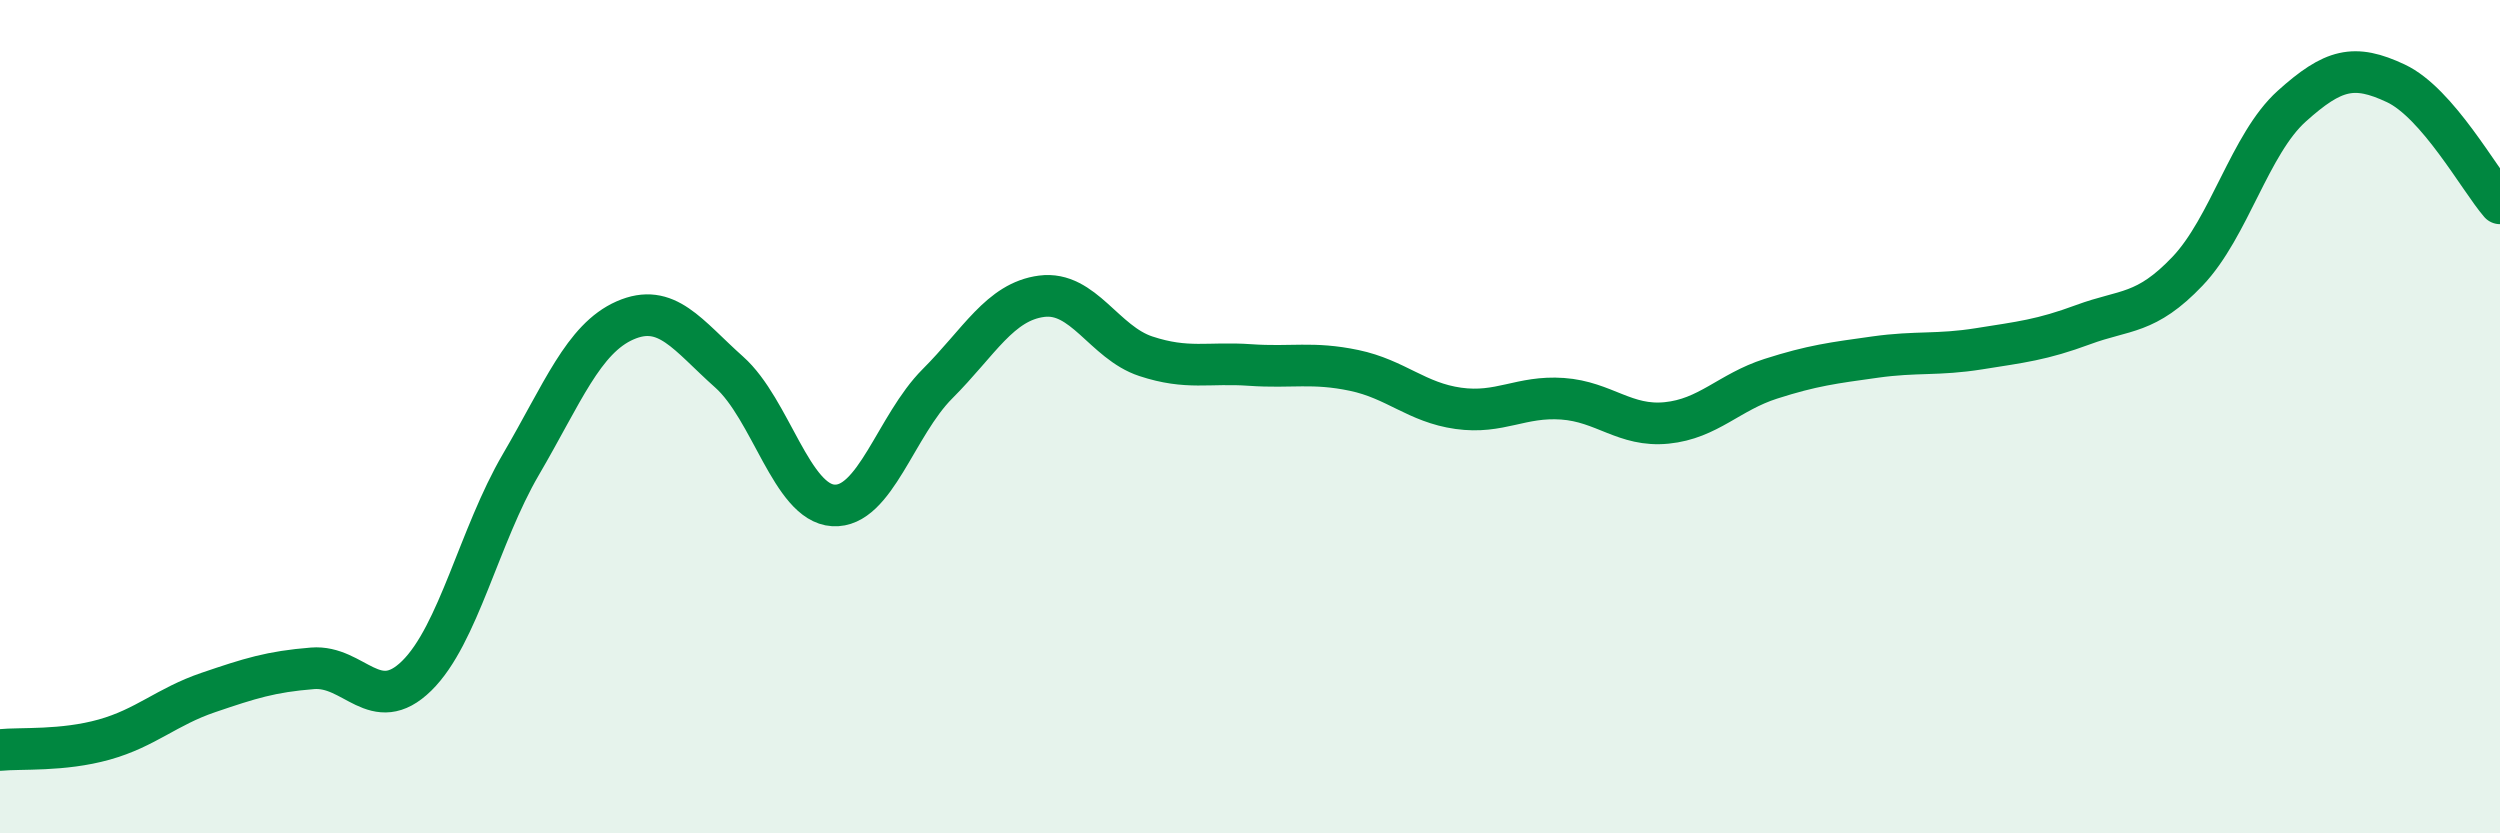 
    <svg width="60" height="20" viewBox="0 0 60 20" xmlns="http://www.w3.org/2000/svg">
      <path
        d="M 0,18 C 0.5,17.95 1.5,18.03 2.5,17.75 C 3.5,17.47 4,16.96 5,16.62 C 6,16.28 6.5,16.12 7.5,16.04 C 8.5,15.96 9,17.2 10,16.22 C 11,15.24 11.5,12.86 12.5,11.15 C 13.5,9.44 14,8.13 15,7.69 C 16,7.25 16.5,8.04 17.5,8.93 C 18.5,9.82 19,12.07 20,12.13 C 21,12.19 21.5,10.21 22.5,9.21 C 23.5,8.21 24,7.24 25,7.11 C 26,6.98 26.5,8.22 27.5,8.55 C 28.5,8.88 29,8.69 30,8.76 C 31,8.83 31.5,8.68 32.5,8.89 C 33.5,9.1 34,9.66 35,9.8 C 36,9.94 36.5,9.5 37.5,9.57 C 38.5,9.64 39,10.25 40,10.15 C 41,10.05 41.5,9.41 42.5,9.09 C 43.5,8.77 44,8.71 45,8.57 C 46,8.43 46.5,8.53 47.5,8.37 C 48.5,8.21 49,8.16 50,7.79 C 51,7.42 51.5,7.56 52.5,6.51 C 53.5,5.46 54,3.45 55,2.55 C 56,1.65 56.5,1.53 57.5,2 C 58.5,2.47 59.5,4.3 60,4.88L60 20L0 20Z"
        fill="#008740"
        opacity="0.1"
        stroke-linecap="round"
        stroke-linejoin="round"
      />
      <path
        d="M 0,18 C 0.5,17.95 1.5,18.03 2.5,17.75 C 3.5,17.47 4,16.96 5,16.62 C 6,16.28 6.5,16.12 7.5,16.04 C 8.5,15.96 9,17.2 10,16.22 C 11,15.24 11.5,12.86 12.5,11.15 C 13.5,9.44 14,8.13 15,7.69 C 16,7.25 16.5,8.04 17.5,8.93 C 18.5,9.82 19,12.07 20,12.13 C 21,12.19 21.5,10.21 22.5,9.21 C 23.5,8.21 24,7.24 25,7.11 C 26,6.98 26.5,8.22 27.5,8.55 C 28.5,8.88 29,8.69 30,8.76 C 31,8.83 31.5,8.68 32.5,8.89 C 33.5,9.1 34,9.66 35,9.8 C 36,9.94 36.5,9.5 37.5,9.57 C 38.5,9.64 39,10.25 40,10.15 C 41,10.05 41.5,9.41 42.5,9.09 C 43.5,8.77 44,8.71 45,8.57 C 46,8.43 46.5,8.53 47.5,8.37 C 48.5,8.21 49,8.16 50,7.79 C 51,7.42 51.5,7.56 52.5,6.51 C 53.5,5.46 54,3.45 55,2.55 C 56,1.65 56.5,1.53 57.5,2 C 58.5,2.47 59.5,4.3 60,4.88"
        stroke="#008740"
        stroke-width="1"
        fill="none"
        stroke-linecap="round"
        stroke-linejoin="round"
      />
    </svg>
  